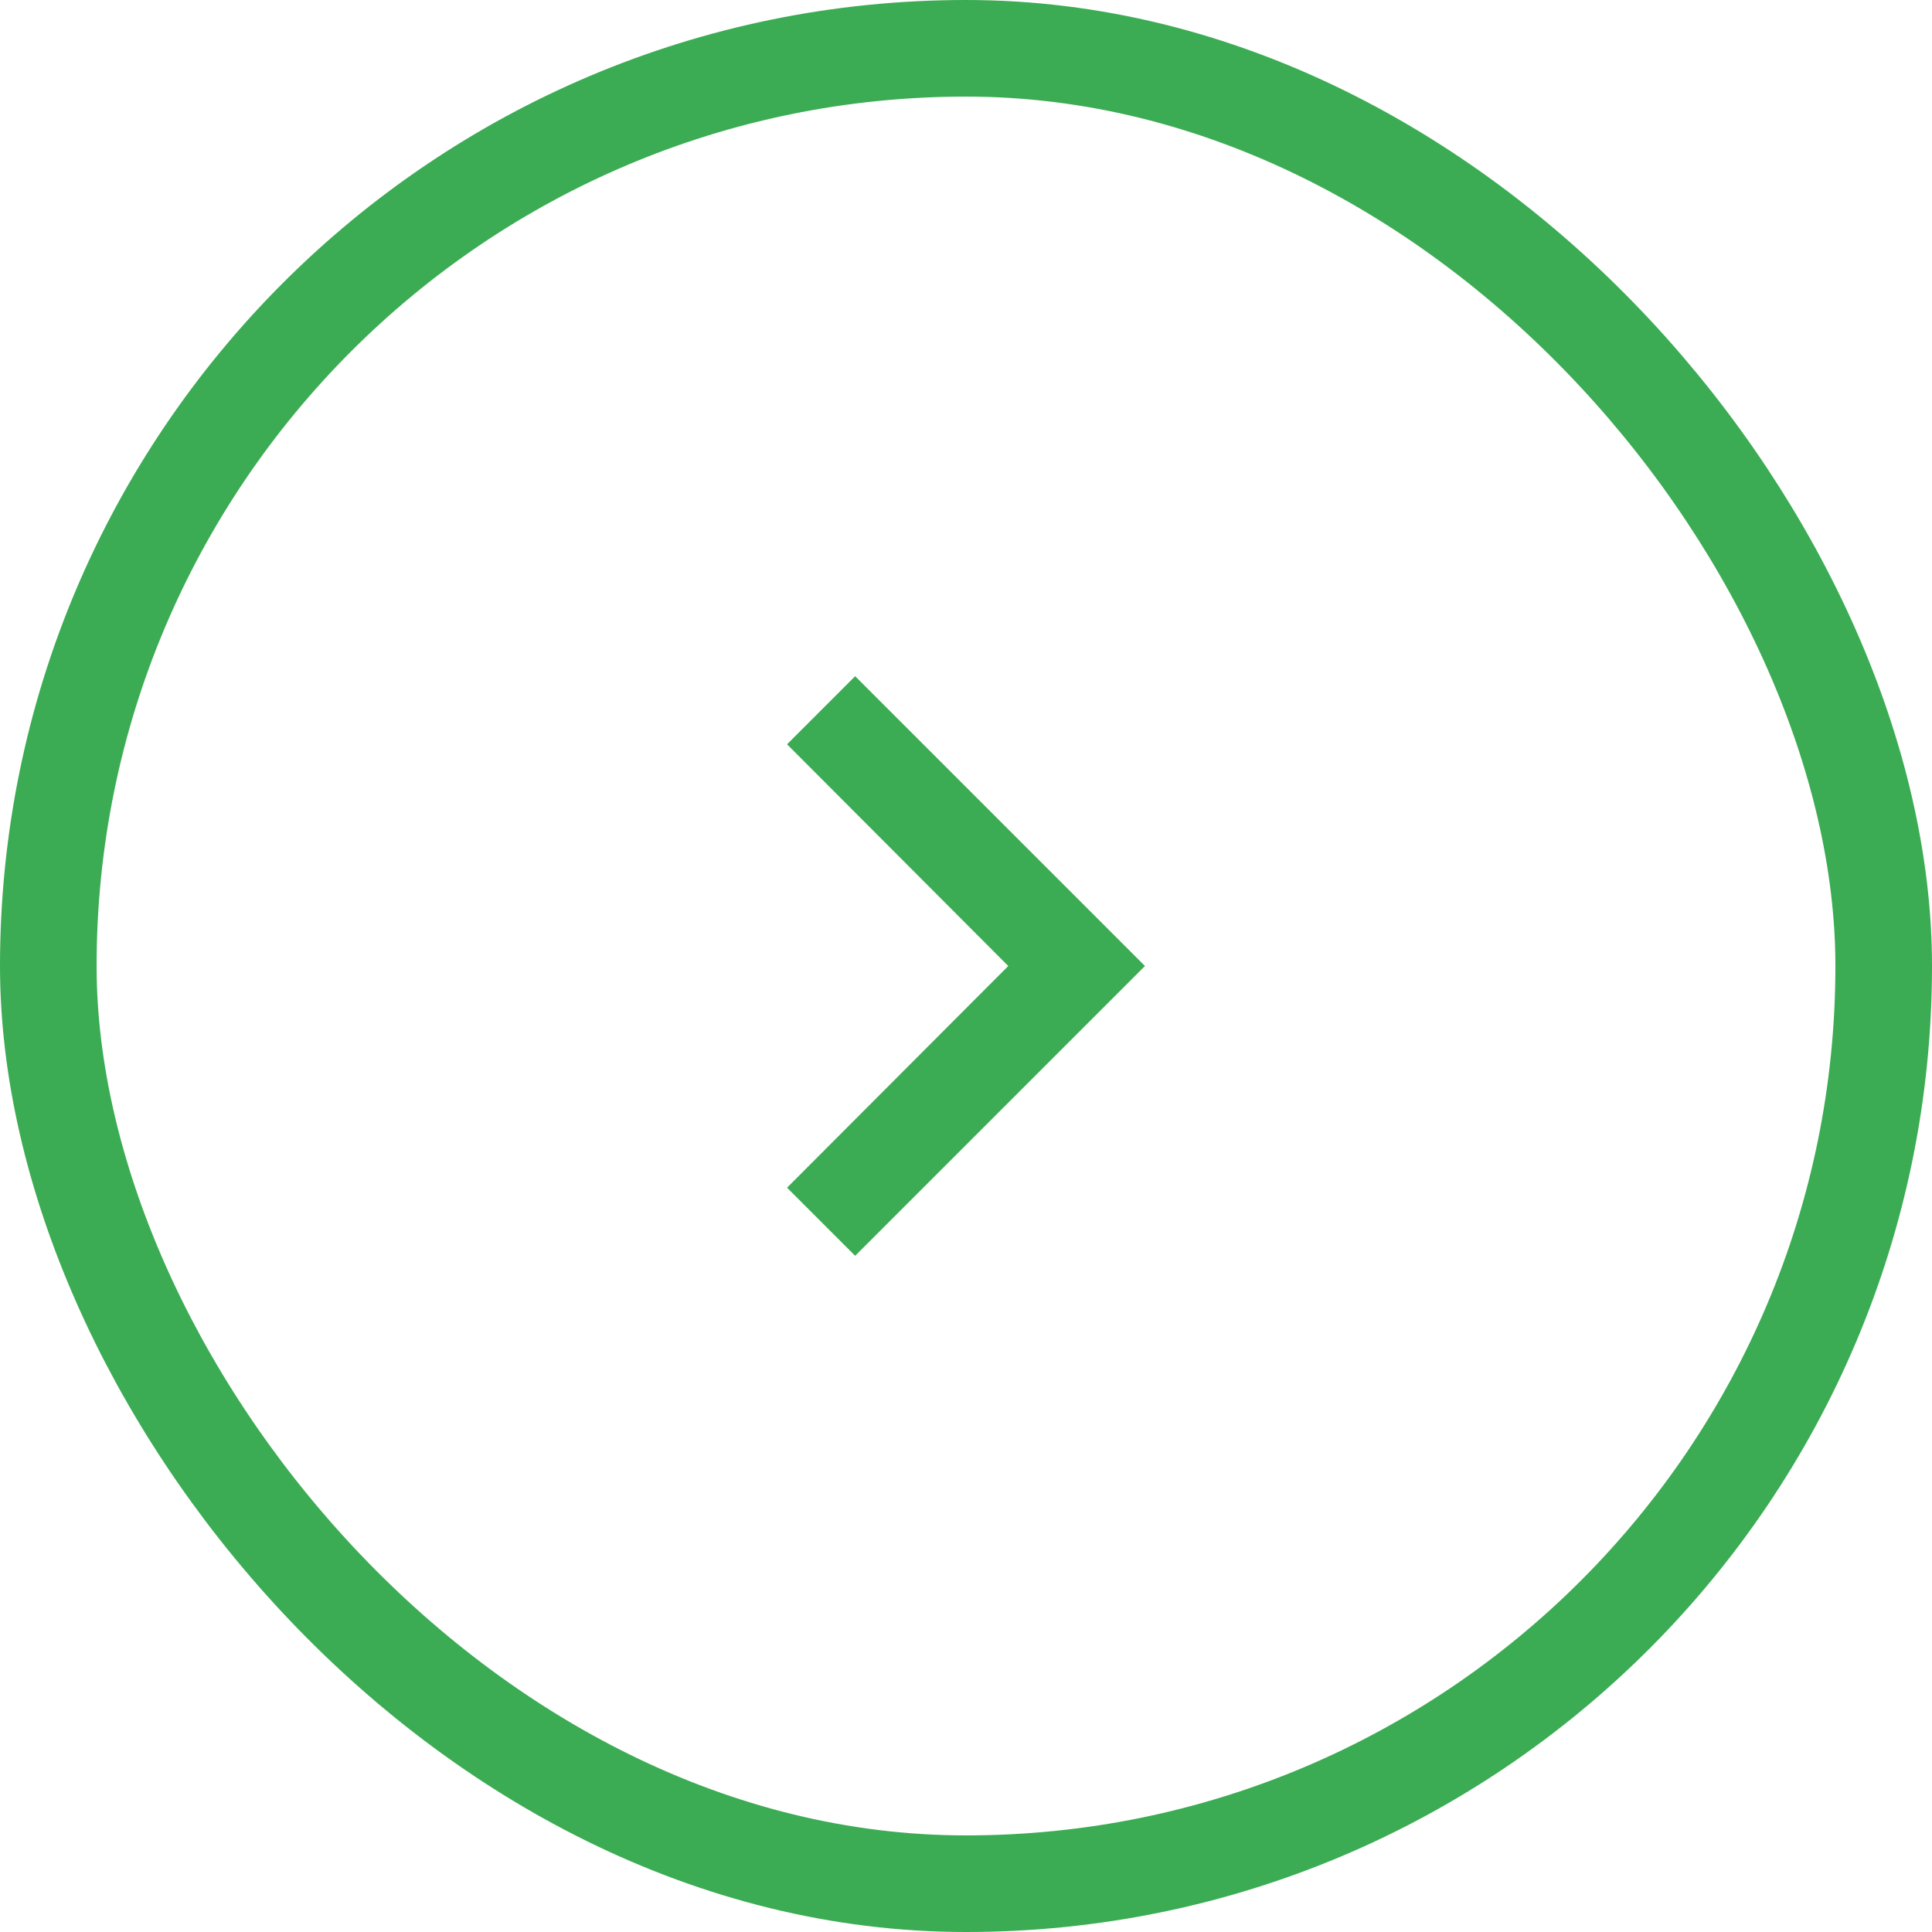 <svg width="40" height="40" viewBox="0 0 40 40" fill="none" xmlns="http://www.w3.org/2000/svg">
<path d="M16.295 24.59L17.705 26L23.705 20L17.705 14L16.295 15.41L20.875 20L16.295 24.59Z" fill="#3BAC53"/>
<rect x="39" y="39" width="38" height="38" rx="19" transform="rotate(-180 39 39)" stroke="#3BAC53" stroke-width="2"/>
</svg>
